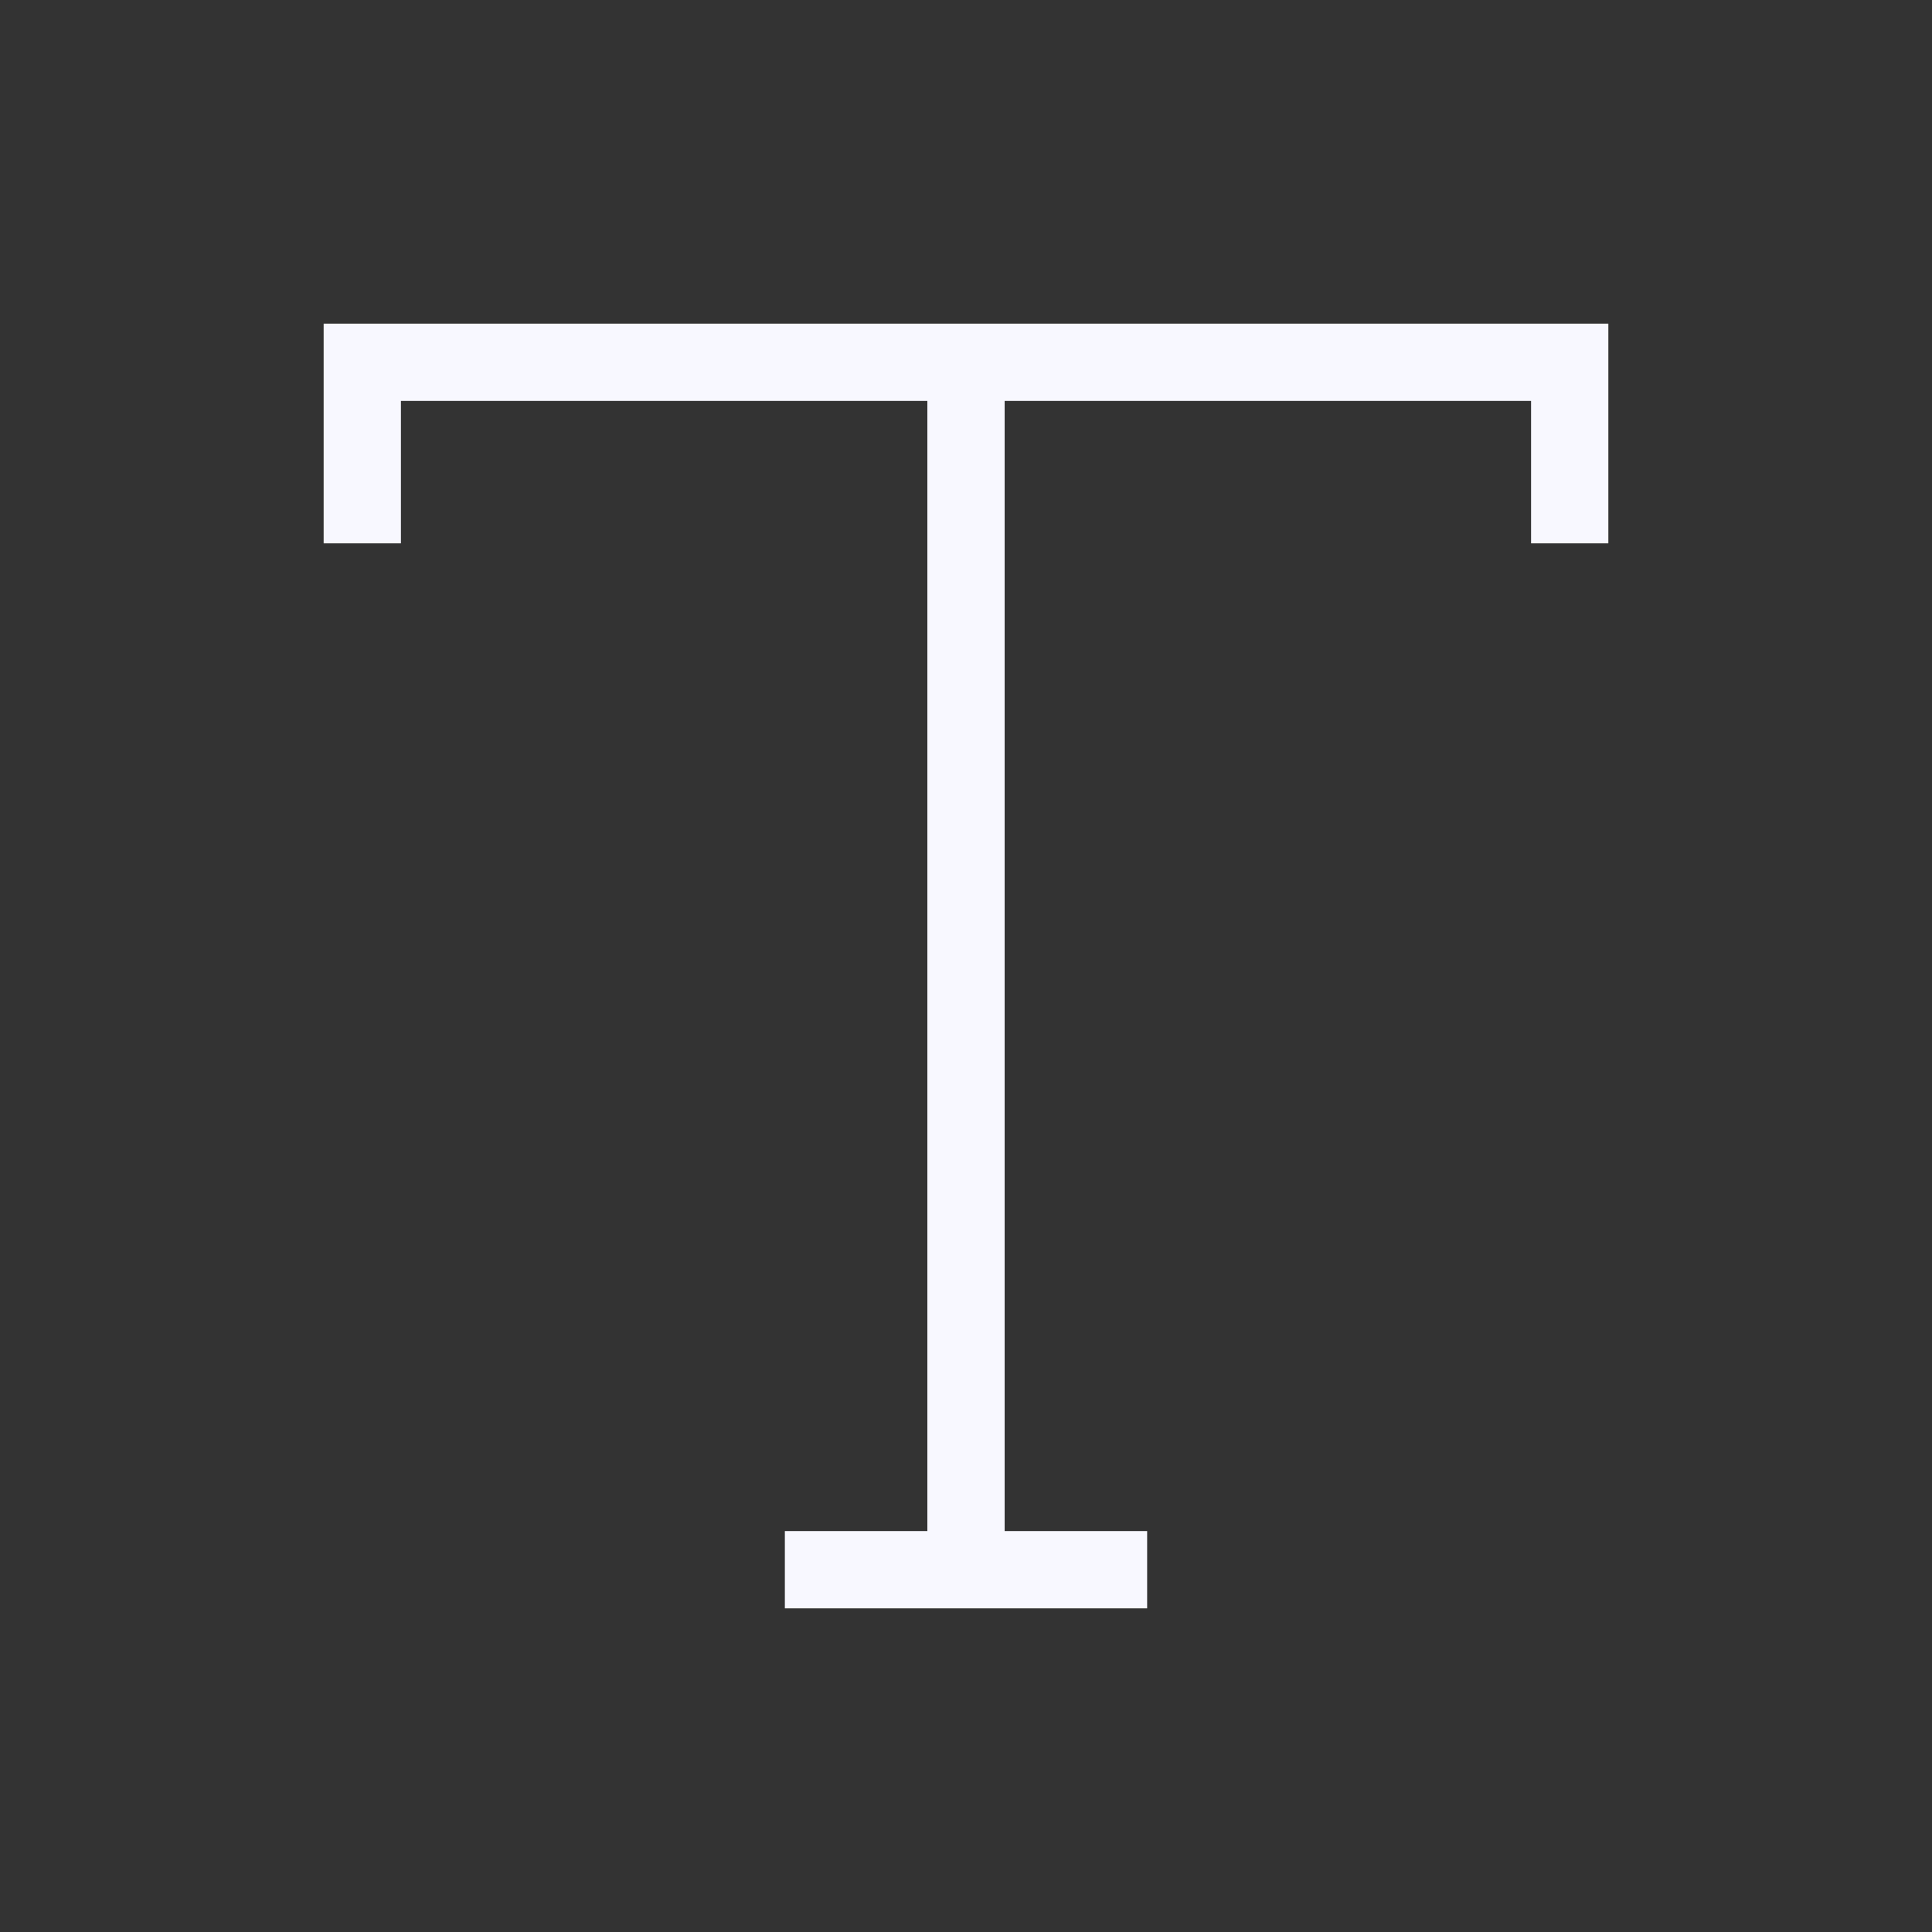 <svg width="25" height="25" viewBox="0 0 25 25" fill="none" xmlns="http://www.w3.org/2000/svg">
<rect x="0" y="0" width="25" height="25" fill="#333333" stroke="none"/>
<path d="M14.844 20.312H10.156" stroke="#F8F8FF" stroke-miterlimit="10"/>
<path d="M4.688 7.031V4.688H20.312V7.031" stroke="#F8F8FF" stroke-miterlimit="10"/>
<path d="M12.5 4.688V20.312" stroke="#F8F8FF" stroke-miterlimit="10"/>
</svg>
